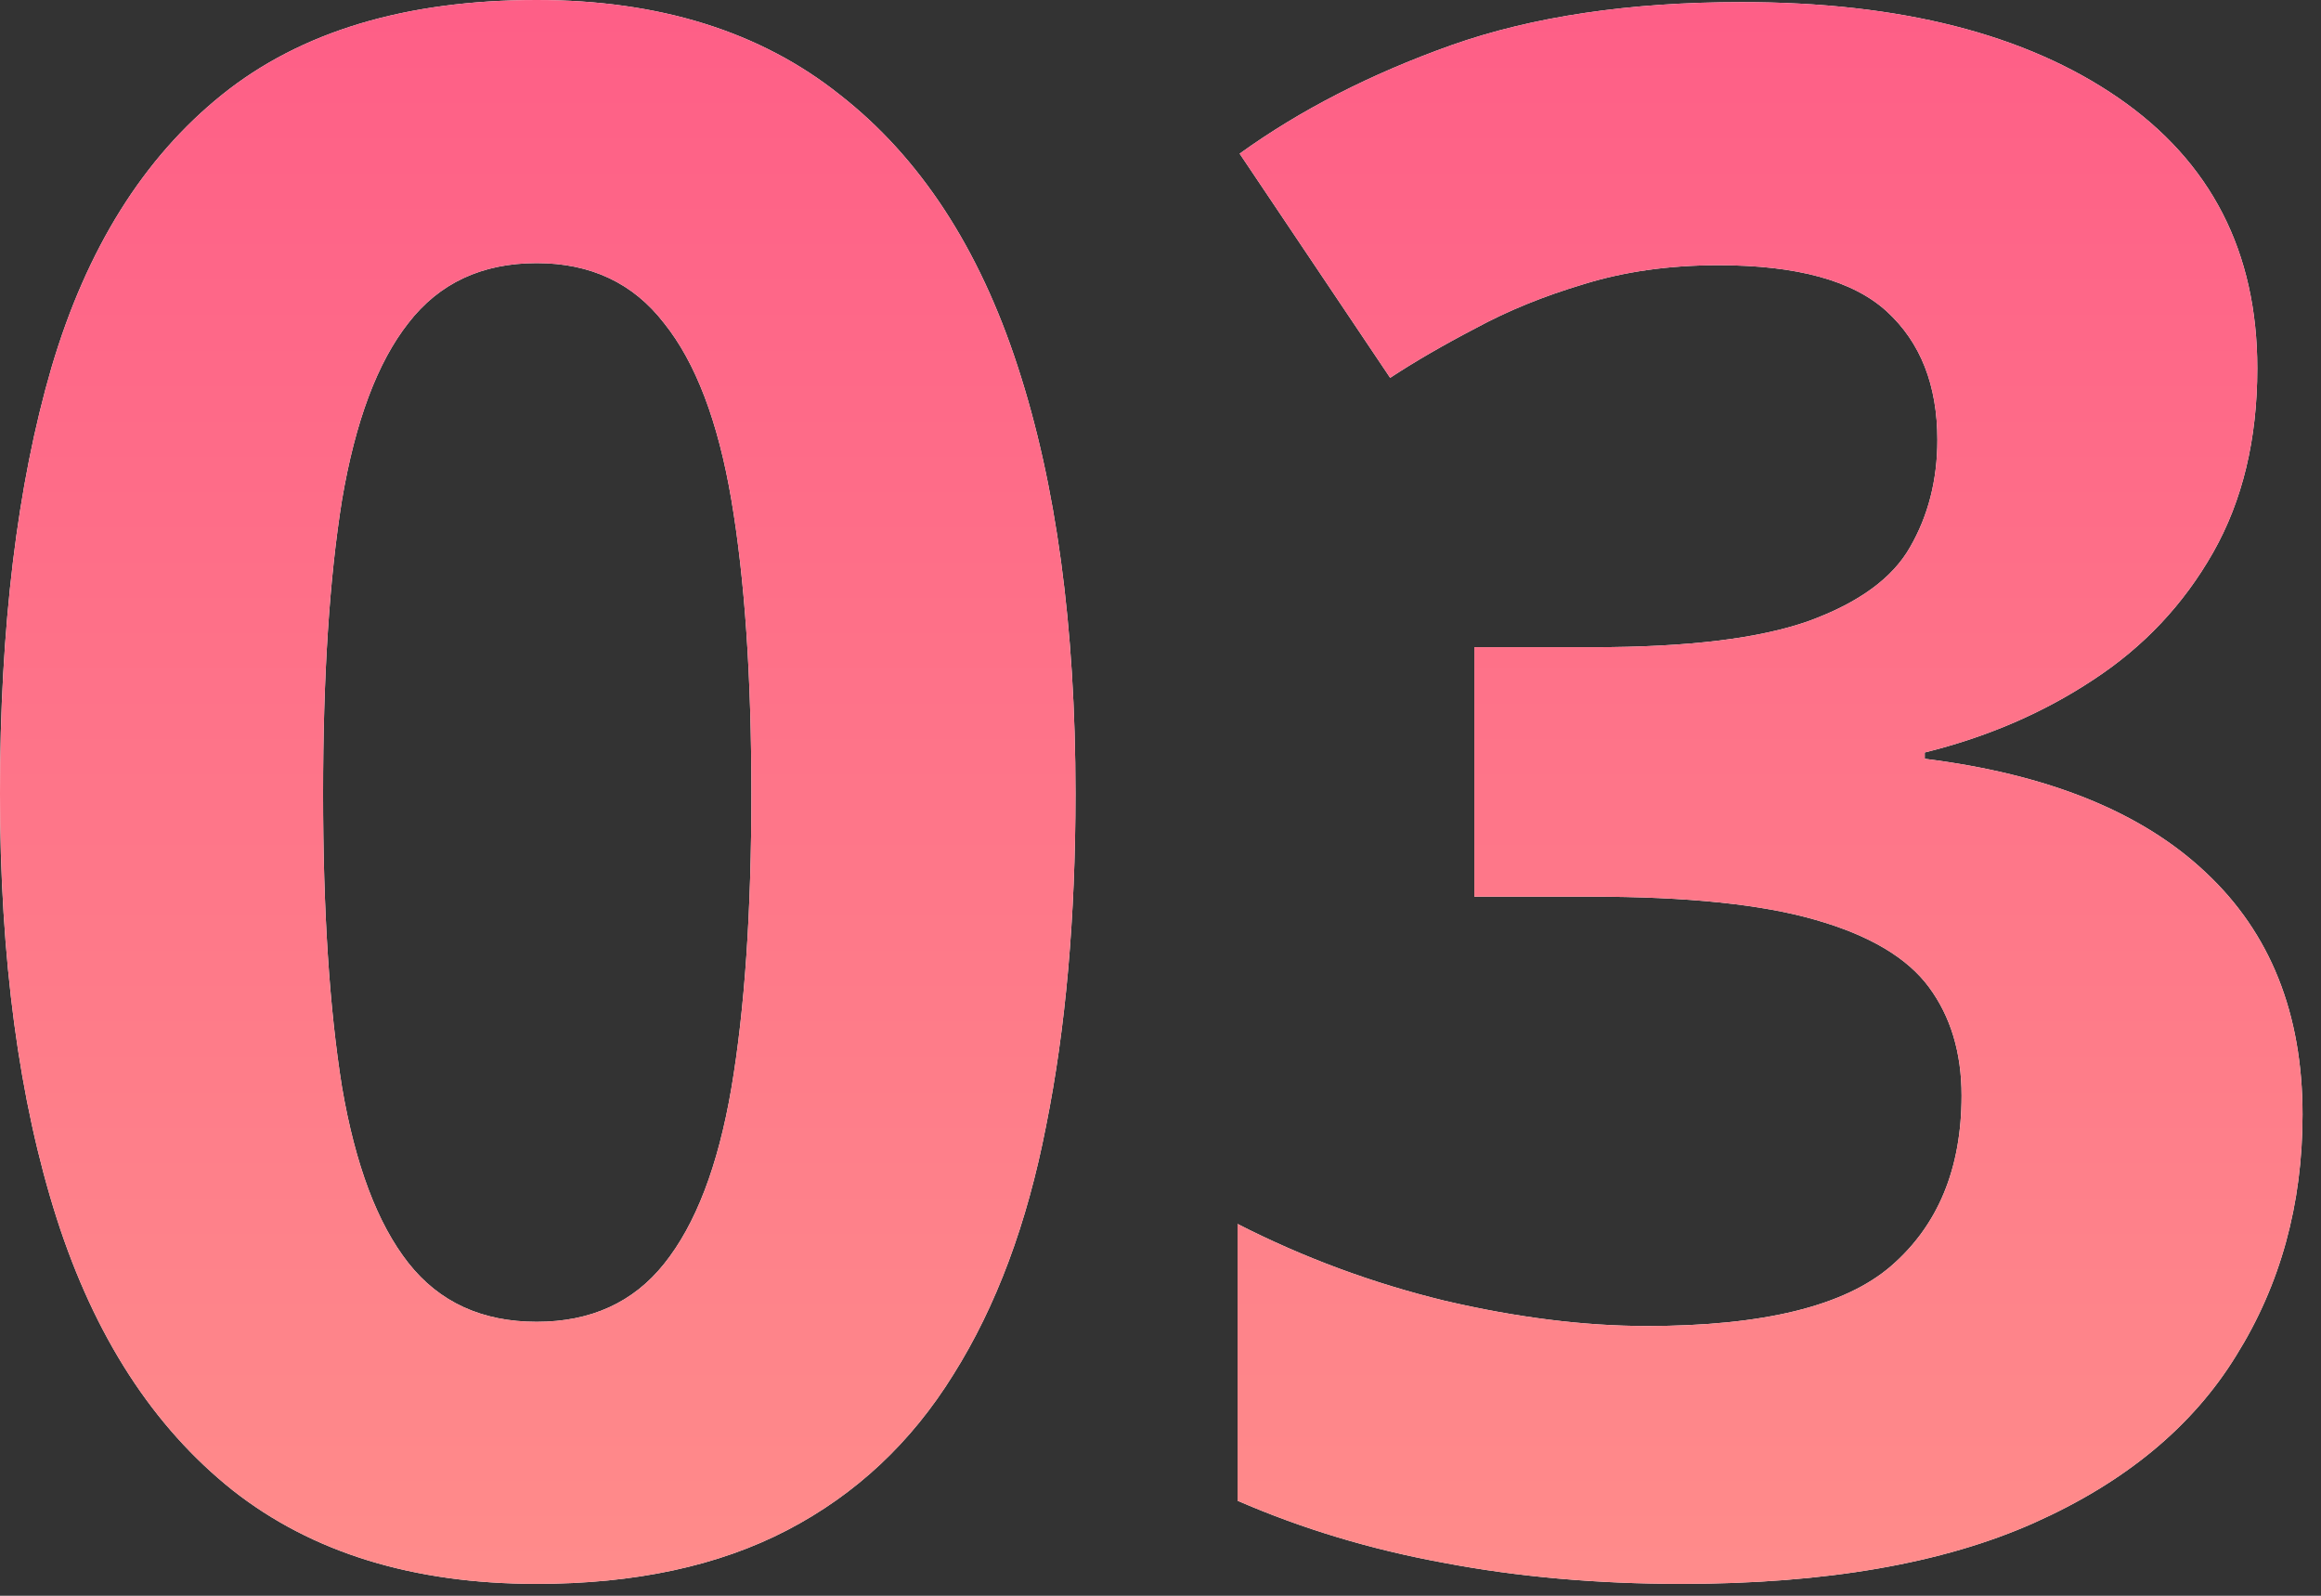 <?xml version="1.0" encoding="UTF-8"?> <svg xmlns="http://www.w3.org/2000/svg" width="112" height="77" viewBox="0 0 112 77" fill="none"><rect x="0" y="0" width="112" height="77" fill="#333333" stroke="none"/><path d="M51.898 38.289C51.898 44.281 51.425 49.63 50.477 54.336C49.562 59.042 48.073 63.036 46.008 66.32C43.977 69.604 41.302 72.109 37.984 73.836C34.667 75.562 30.638 76.426 25.898 76.426C19.94 76.426 15.048 74.919 11.223 71.906C7.397 68.859 4.57 64.492 2.742 58.805C0.914 53.083 0 46.245 0 38.289C0 30.266 0.829 23.41 2.488 17.723C4.181 12.001 6.923 7.617 10.715 4.57C14.507 1.523 19.568 0 25.898 0C31.823 0 36.698 1.523 40.523 4.57C44.383 7.583 47.243 11.95 49.105 17.672C50.967 23.359 51.898 30.232 51.898 38.289ZM15.59 38.289C15.59 43.943 15.895 48.665 16.504 52.457C17.147 56.215 18.213 59.042 19.703 60.938C21.193 62.833 23.258 63.781 25.898 63.781C28.505 63.781 30.553 62.85 32.043 60.988C33.566 59.092 34.65 56.266 35.293 52.508C35.936 48.716 36.258 43.977 36.258 38.289C36.258 32.635 35.936 27.913 35.293 24.121C34.65 20.329 33.566 17.486 32.043 15.59C30.553 13.66 28.505 12.695 25.898 12.695C23.258 12.695 21.193 13.66 19.703 15.59C18.213 17.486 17.147 20.329 16.504 24.121C15.895 27.913 15.59 32.635 15.59 38.289ZM108.926 17.773C108.926 21.193 108.215 24.155 106.793 26.66C105.371 29.165 103.441 31.213 101.004 32.805C98.6 34.396 95.892 35.564 92.879 36.309V36.613C98.837 37.358 103.357 39.186 106.438 42.098C109.552 45.009 111.109 48.902 111.109 53.777C111.109 58.111 110.043 61.987 107.91 65.406C105.811 68.826 102.561 71.517 98.16 73.481C93.759 75.444 88.088 76.426 81.148 76.426C77.052 76.426 73.227 76.087 69.672 75.41C66.151 74.767 62.833 73.768 59.719 72.414V59.059C62.901 60.684 66.236 61.919 69.723 62.766C73.21 63.578 76.46 63.984 79.473 63.984C85.092 63.984 89.019 63.02 91.254 61.09C93.522 59.126 94.656 56.384 94.656 52.863C94.656 50.798 94.132 49.055 93.082 47.633C92.033 46.211 90.204 45.128 87.598 44.383C85.025 43.638 81.419 43.266 76.781 43.266H71.144V31.23H76.883C81.453 31.23 84.923 30.807 87.293 29.961C89.697 29.081 91.322 27.896 92.168 26.406C93.048 24.883 93.488 23.156 93.488 21.227C93.488 18.586 92.676 16.521 91.051 15.031C89.426 13.542 86.717 12.797 82.926 12.797C80.556 12.797 78.389 13.102 76.426 13.711C74.496 14.287 72.753 14.997 71.195 15.844C69.638 16.656 68.267 17.452 67.082 18.23L59.82 7.414C62.732 5.315 66.134 3.572 70.027 2.184C73.954 0.796 78.626 0.102 84.043 0.102C91.694 0.102 97.754 1.642 102.223 4.723C106.691 7.803 108.926 12.154 108.926 17.773Z" fill="white"></path><path d="M51.898 38.289C51.898 44.281 51.425 49.63 50.477 54.336C49.562 59.042 48.073 63.036 46.008 66.32C43.977 69.604 41.302 72.109 37.984 73.836C34.667 75.562 30.638 76.426 25.898 76.426C19.94 76.426 15.048 74.919 11.223 71.906C7.397 68.859 4.57 64.492 2.742 58.805C0.914 53.083 0 46.245 0 38.289C0 30.266 0.829 23.41 2.488 17.723C4.181 12.001 6.923 7.617 10.715 4.57C14.507 1.523 19.568 0 25.898 0C31.823 0 36.698 1.523 40.523 4.57C44.383 7.583 47.243 11.95 49.105 17.672C50.967 23.359 51.898 30.232 51.898 38.289ZM15.59 38.289C15.59 43.943 15.895 48.665 16.504 52.457C17.147 56.215 18.213 59.042 19.703 60.938C21.193 62.833 23.258 63.781 25.898 63.781C28.505 63.781 30.553 62.85 32.043 60.988C33.566 59.092 34.65 56.266 35.293 52.508C35.936 48.716 36.258 43.977 36.258 38.289C36.258 32.635 35.936 27.913 35.293 24.121C34.65 20.329 33.566 17.486 32.043 15.59C30.553 13.66 28.505 12.695 25.898 12.695C23.258 12.695 21.193 13.66 19.703 15.59C18.213 17.486 17.147 20.329 16.504 24.121C15.895 27.913 15.59 32.635 15.59 38.289ZM108.926 17.773C108.926 21.193 108.215 24.155 106.793 26.66C105.371 29.165 103.441 31.213 101.004 32.805C98.6 34.396 95.892 35.564 92.879 36.309V36.613C98.837 37.358 103.357 39.186 106.438 42.098C109.552 45.009 111.109 48.902 111.109 53.777C111.109 58.111 110.043 61.987 107.91 65.406C105.811 68.826 102.561 71.517 98.16 73.481C93.759 75.444 88.088 76.426 81.148 76.426C77.052 76.426 73.227 76.087 69.672 75.41C66.151 74.767 62.833 73.768 59.719 72.414V59.059C62.901 60.684 66.236 61.919 69.723 62.766C73.21 63.578 76.46 63.984 79.473 63.984C85.092 63.984 89.019 63.02 91.254 61.09C93.522 59.126 94.656 56.384 94.656 52.863C94.656 50.798 94.132 49.055 93.082 47.633C92.033 46.211 90.204 45.128 87.598 44.383C85.025 43.638 81.419 43.266 76.781 43.266H71.144V31.23H76.883C81.453 31.23 84.923 30.807 87.293 29.961C89.697 29.081 91.322 27.896 92.168 26.406C93.048 24.883 93.488 23.156 93.488 21.227C93.488 18.586 92.676 16.521 91.051 15.031C89.426 13.542 86.717 12.797 82.926 12.797C80.556 12.797 78.389 13.102 76.426 13.711C74.496 14.287 72.753 14.997 71.195 15.844C69.638 16.656 68.267 17.452 67.082 18.23L59.82 7.414C62.732 5.315 66.134 3.572 70.027 2.184C73.954 0.796 78.626 0.102 84.043 0.102C91.694 0.102 97.754 1.642 102.223 4.723C106.691 7.803 108.926 12.154 108.926 17.773Z" fill="url(#paint0_linear_4761_281)"></path><defs><linearGradient id="paint0_linear_4761_281" x1="56.242" y1="-41.903" x2="56.242" y2="106.41" gradientUnits="userSpaceOnUse"><stop stop-color="#FD4685"></stop><stop offset="1" stop-color="#FF9D8C"></stop></linearGradient></defs></svg> 